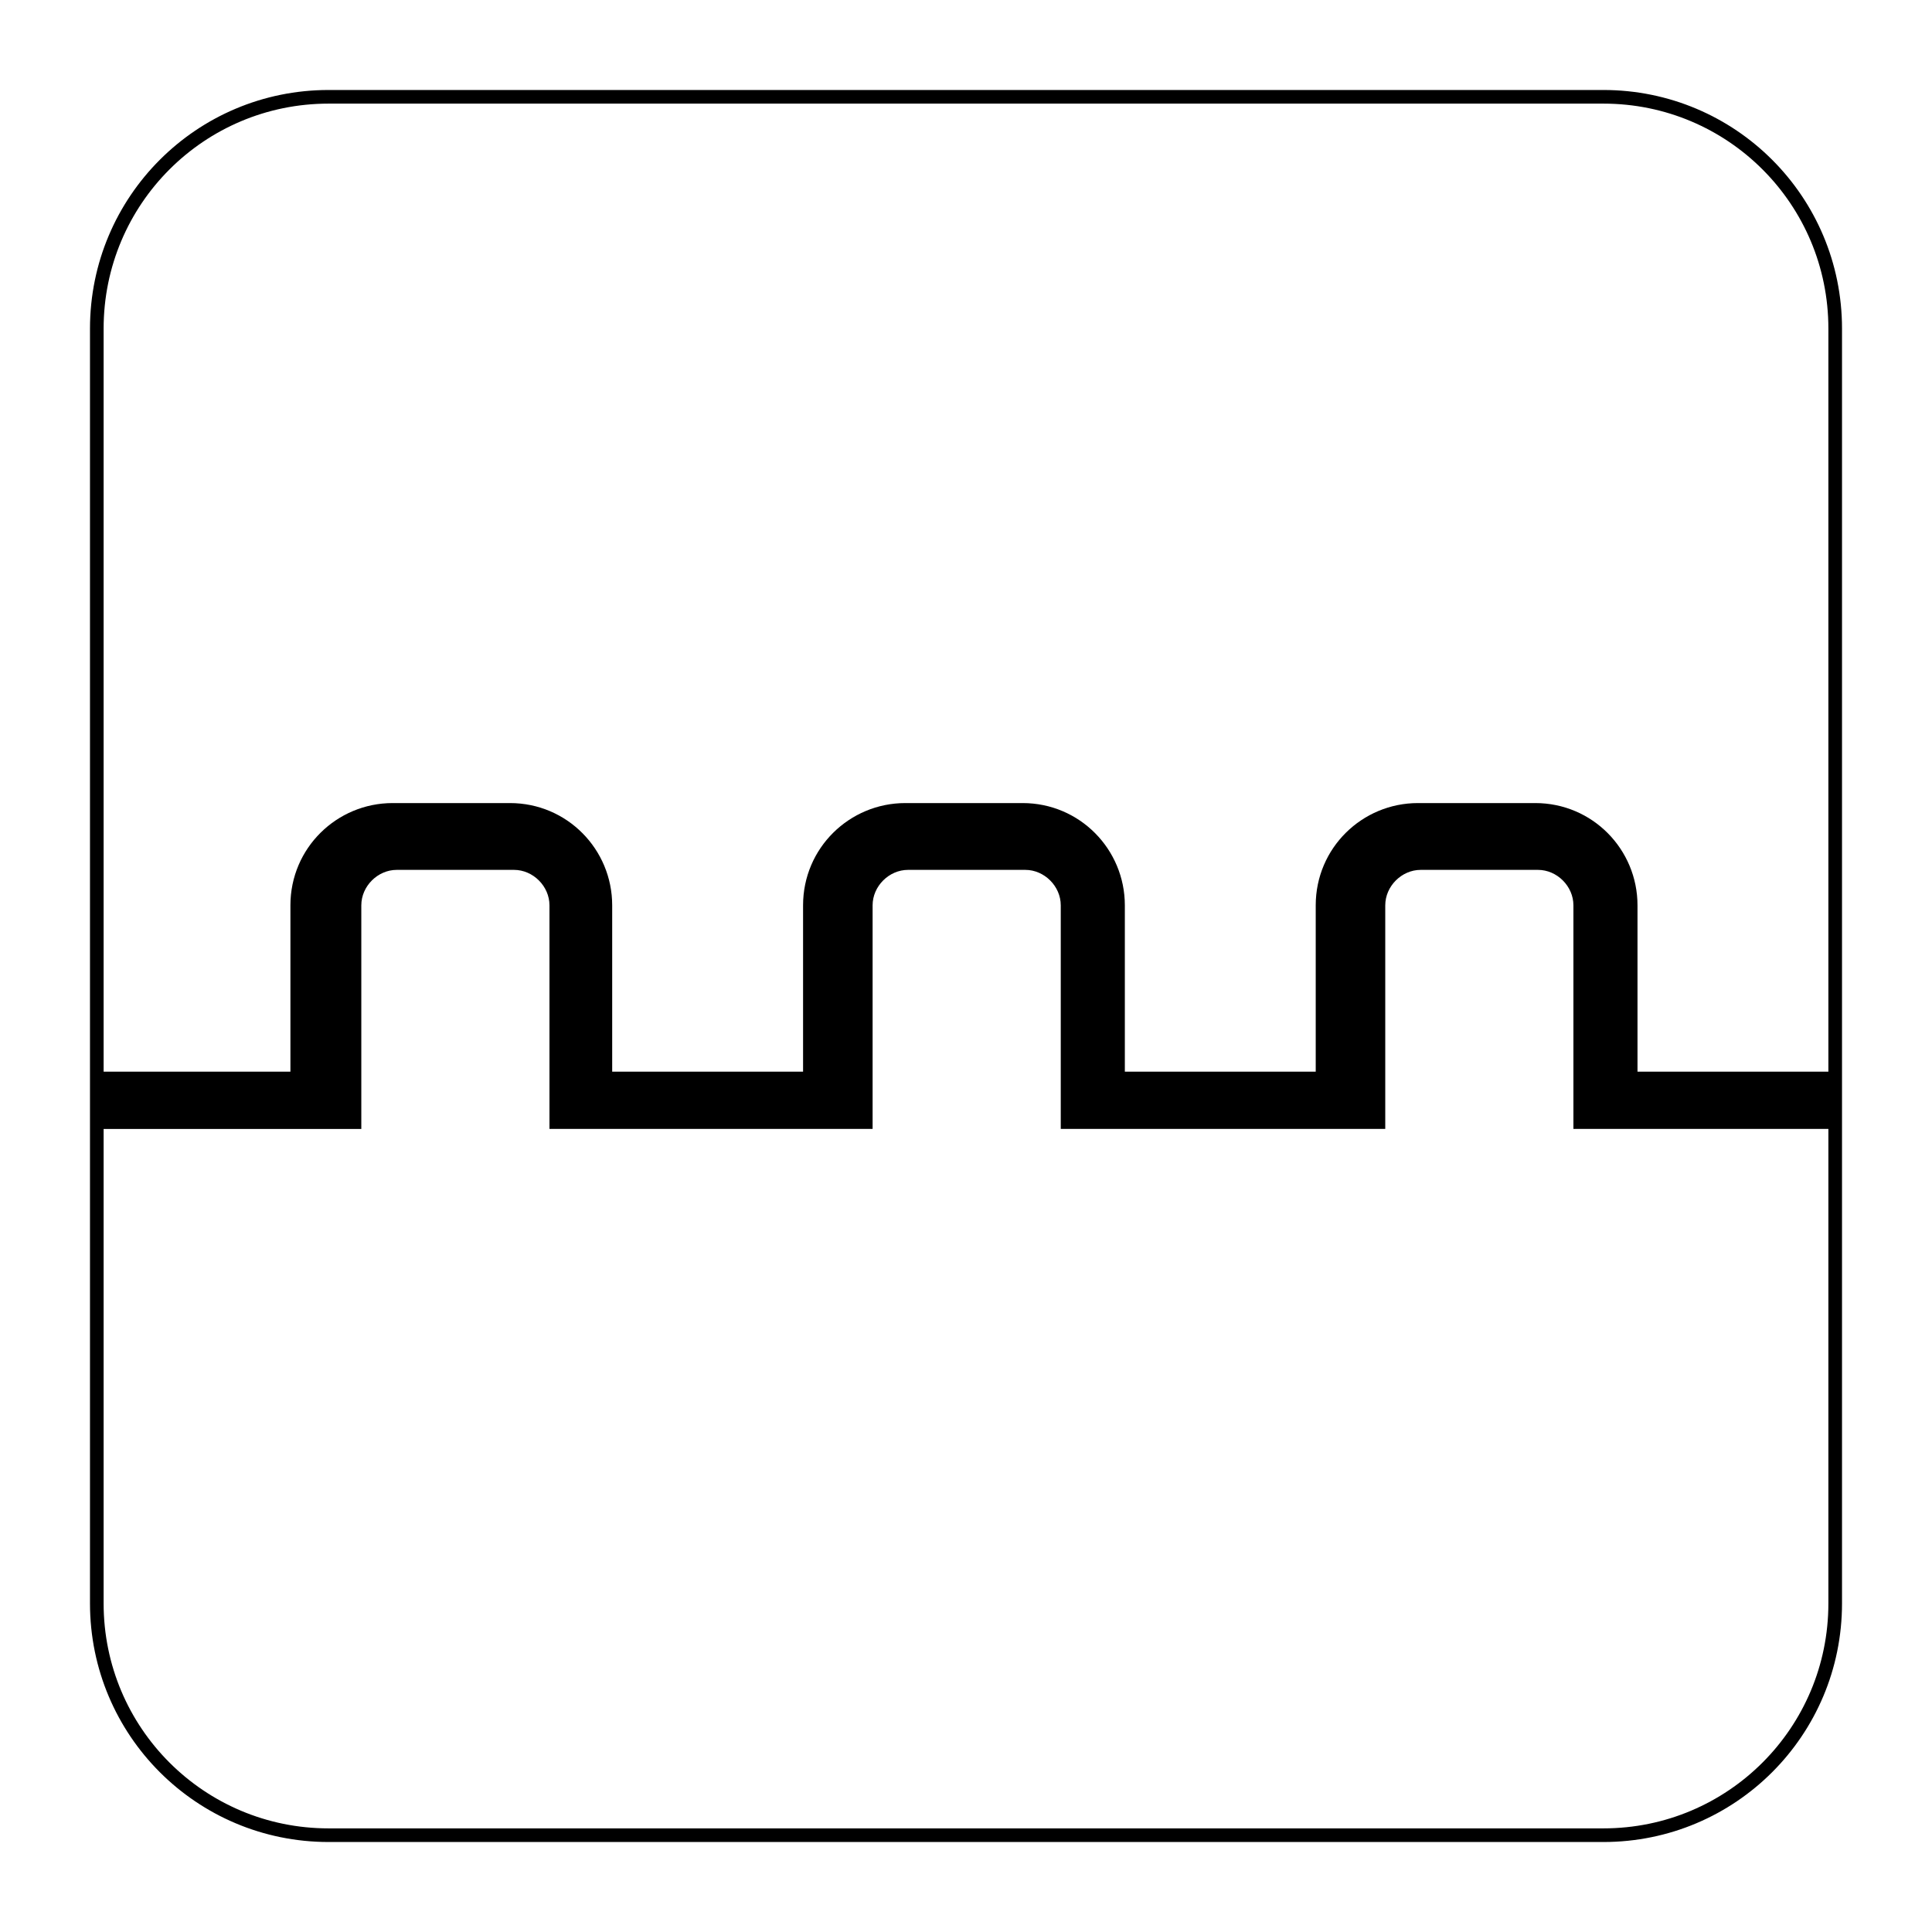 <?xml version="1.0" encoding="utf-8"?>
<svg xmlns="http://www.w3.org/2000/svg" xmlns:xlink="http://www.w3.org/1999/xlink" version="1.1" x="0px" y="0px" viewBox="0 0 141.7 141.7" style="enable-background:new 0 0 141.7 141.7;">
<style type="text/css">
	.st0{fill:none;stroke:#000000;stroke-miterlimit:10;}
</style>
<g id="Layer_2">
	<path class="st0" d="M117.6,134.6H24.1c-9.4,0-17-7.6-17-17V24.1c0-9.4,7.6-17,17-17h93.5c9.4,0,17,7.6,17,17v93.5&#xA;		C134.6,127,127,134.6,117.6,134.6z"/>
</g>
<g id="Pictograma">
	<path d="M134.7,78.6h-14.6V66.4c0-4.1-3.3-7.5-7.5-7.5H104c-4.1,0-7.5,3.3-7.5,7.5v12.2h-14V66.4c0-4.1-3.3-7.5-7.5-7.5h-8.6&#xA;		c-4.1,0-7.5,3.3-7.5,7.5v12.2h-14V66.4c0-4.1-3.3-7.5-7.5-7.5h-8.6c-4.1,0-7.5,3.3-7.5,7.5v12.2H7v4.2h14.6v0h4.9v0h0v-4.2h0V66.4&#xA;		c0-1.4,1.2-2.6,2.6-2.6h8.6c1.4,0,2.6,1.2,2.6,2.6v16.4h4.9v0h14v0H64v0h0v-4.2h0V66.4c0-1.4,1.2-2.6,2.6-2.6h8.6&#xA;		c1.4,0,2.6,1.2,2.6,2.6v16.4h4.9v0h14v0h4.9V66.4c0-1.4,1.2-2.6,2.6-2.6h8.6c1.4,0,2.6,1.2,2.6,2.6v16.4h4.9v0h14.6V78.6z"/>
</g>
</svg>
